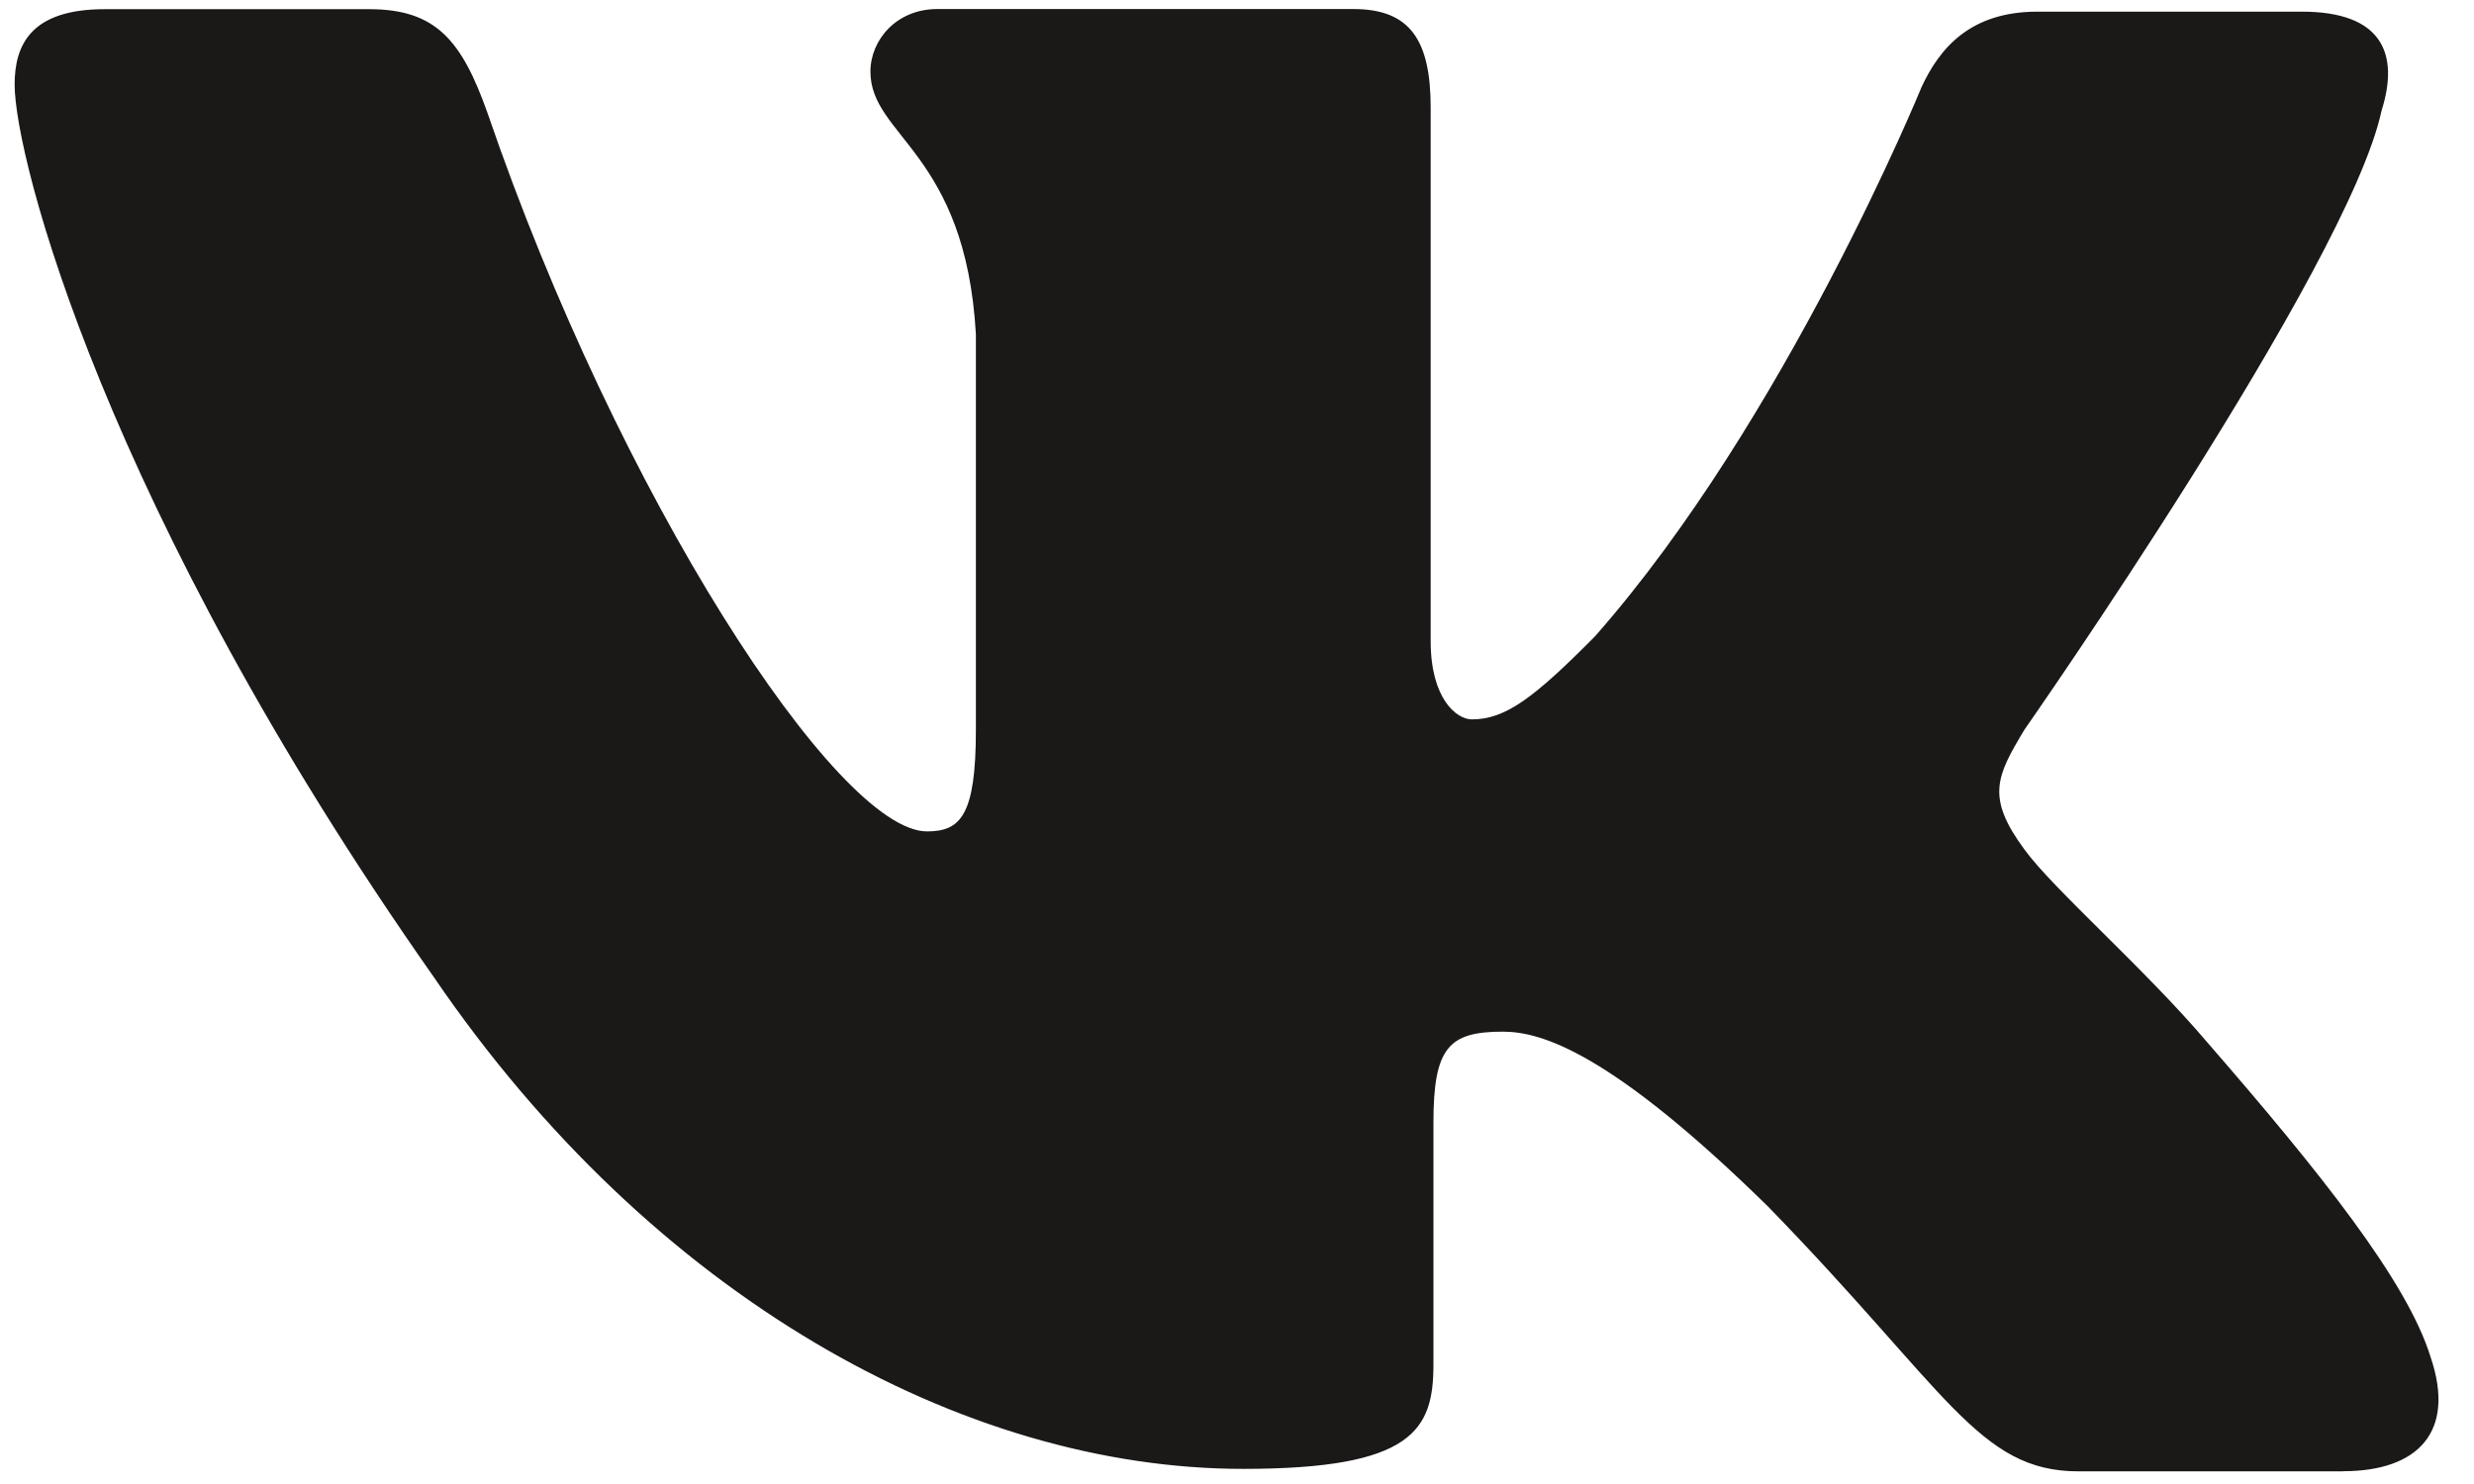 <?xml version="1.0" encoding="UTF-8"?> <svg xmlns="http://www.w3.org/2000/svg" width="35" height="21" viewBox="0 0 35 21" fill="none"> <path d="M33.15 20.821H29.406C27.989 20.821 27.552 19.68 25.006 17.067C22.788 14.893 21.807 14.599 21.262 14.599C20.497 14.599 20.279 14.821 20.279 15.888V19.312C20.279 20.234 19.989 20.786 17.589 20.786C13.626 20.786 9.225 18.356 6.136 13.825C1.482 7.2 0.207 2.228 0.207 1.198C0.207 0.646 0.426 0.13 1.48 0.13H5.224C6.168 0.13 6.533 0.572 6.898 1.602C8.751 7.015 11.842 11.765 13.115 11.765C13.587 11.765 13.806 11.543 13.806 10.33V4.73C13.66 2.152 12.314 1.933 12.314 1.013C12.314 0.57 12.679 0.128 13.259 0.128H19.149C19.95 0.128 20.24 0.57 20.24 1.526V9.076C20.24 9.884 20.605 10.18 20.822 10.18C21.294 10.18 21.695 9.884 22.567 9.002C25.259 5.945 27.184 1.233 27.184 1.233C27.44 0.68 27.876 0.165 28.822 0.165H32.566C33.693 0.165 33.949 0.752 33.693 1.563C33.221 3.774 28.64 10.326 28.64 10.326C28.241 10.989 28.095 11.282 28.64 12.021C29.039 12.573 30.349 13.715 31.222 14.745C32.822 16.586 34.056 18.132 34.385 19.201C34.749 20.267 34.202 20.819 33.148 20.819L33.15 20.821Z" fill="#1B1818"></path> </svg> 